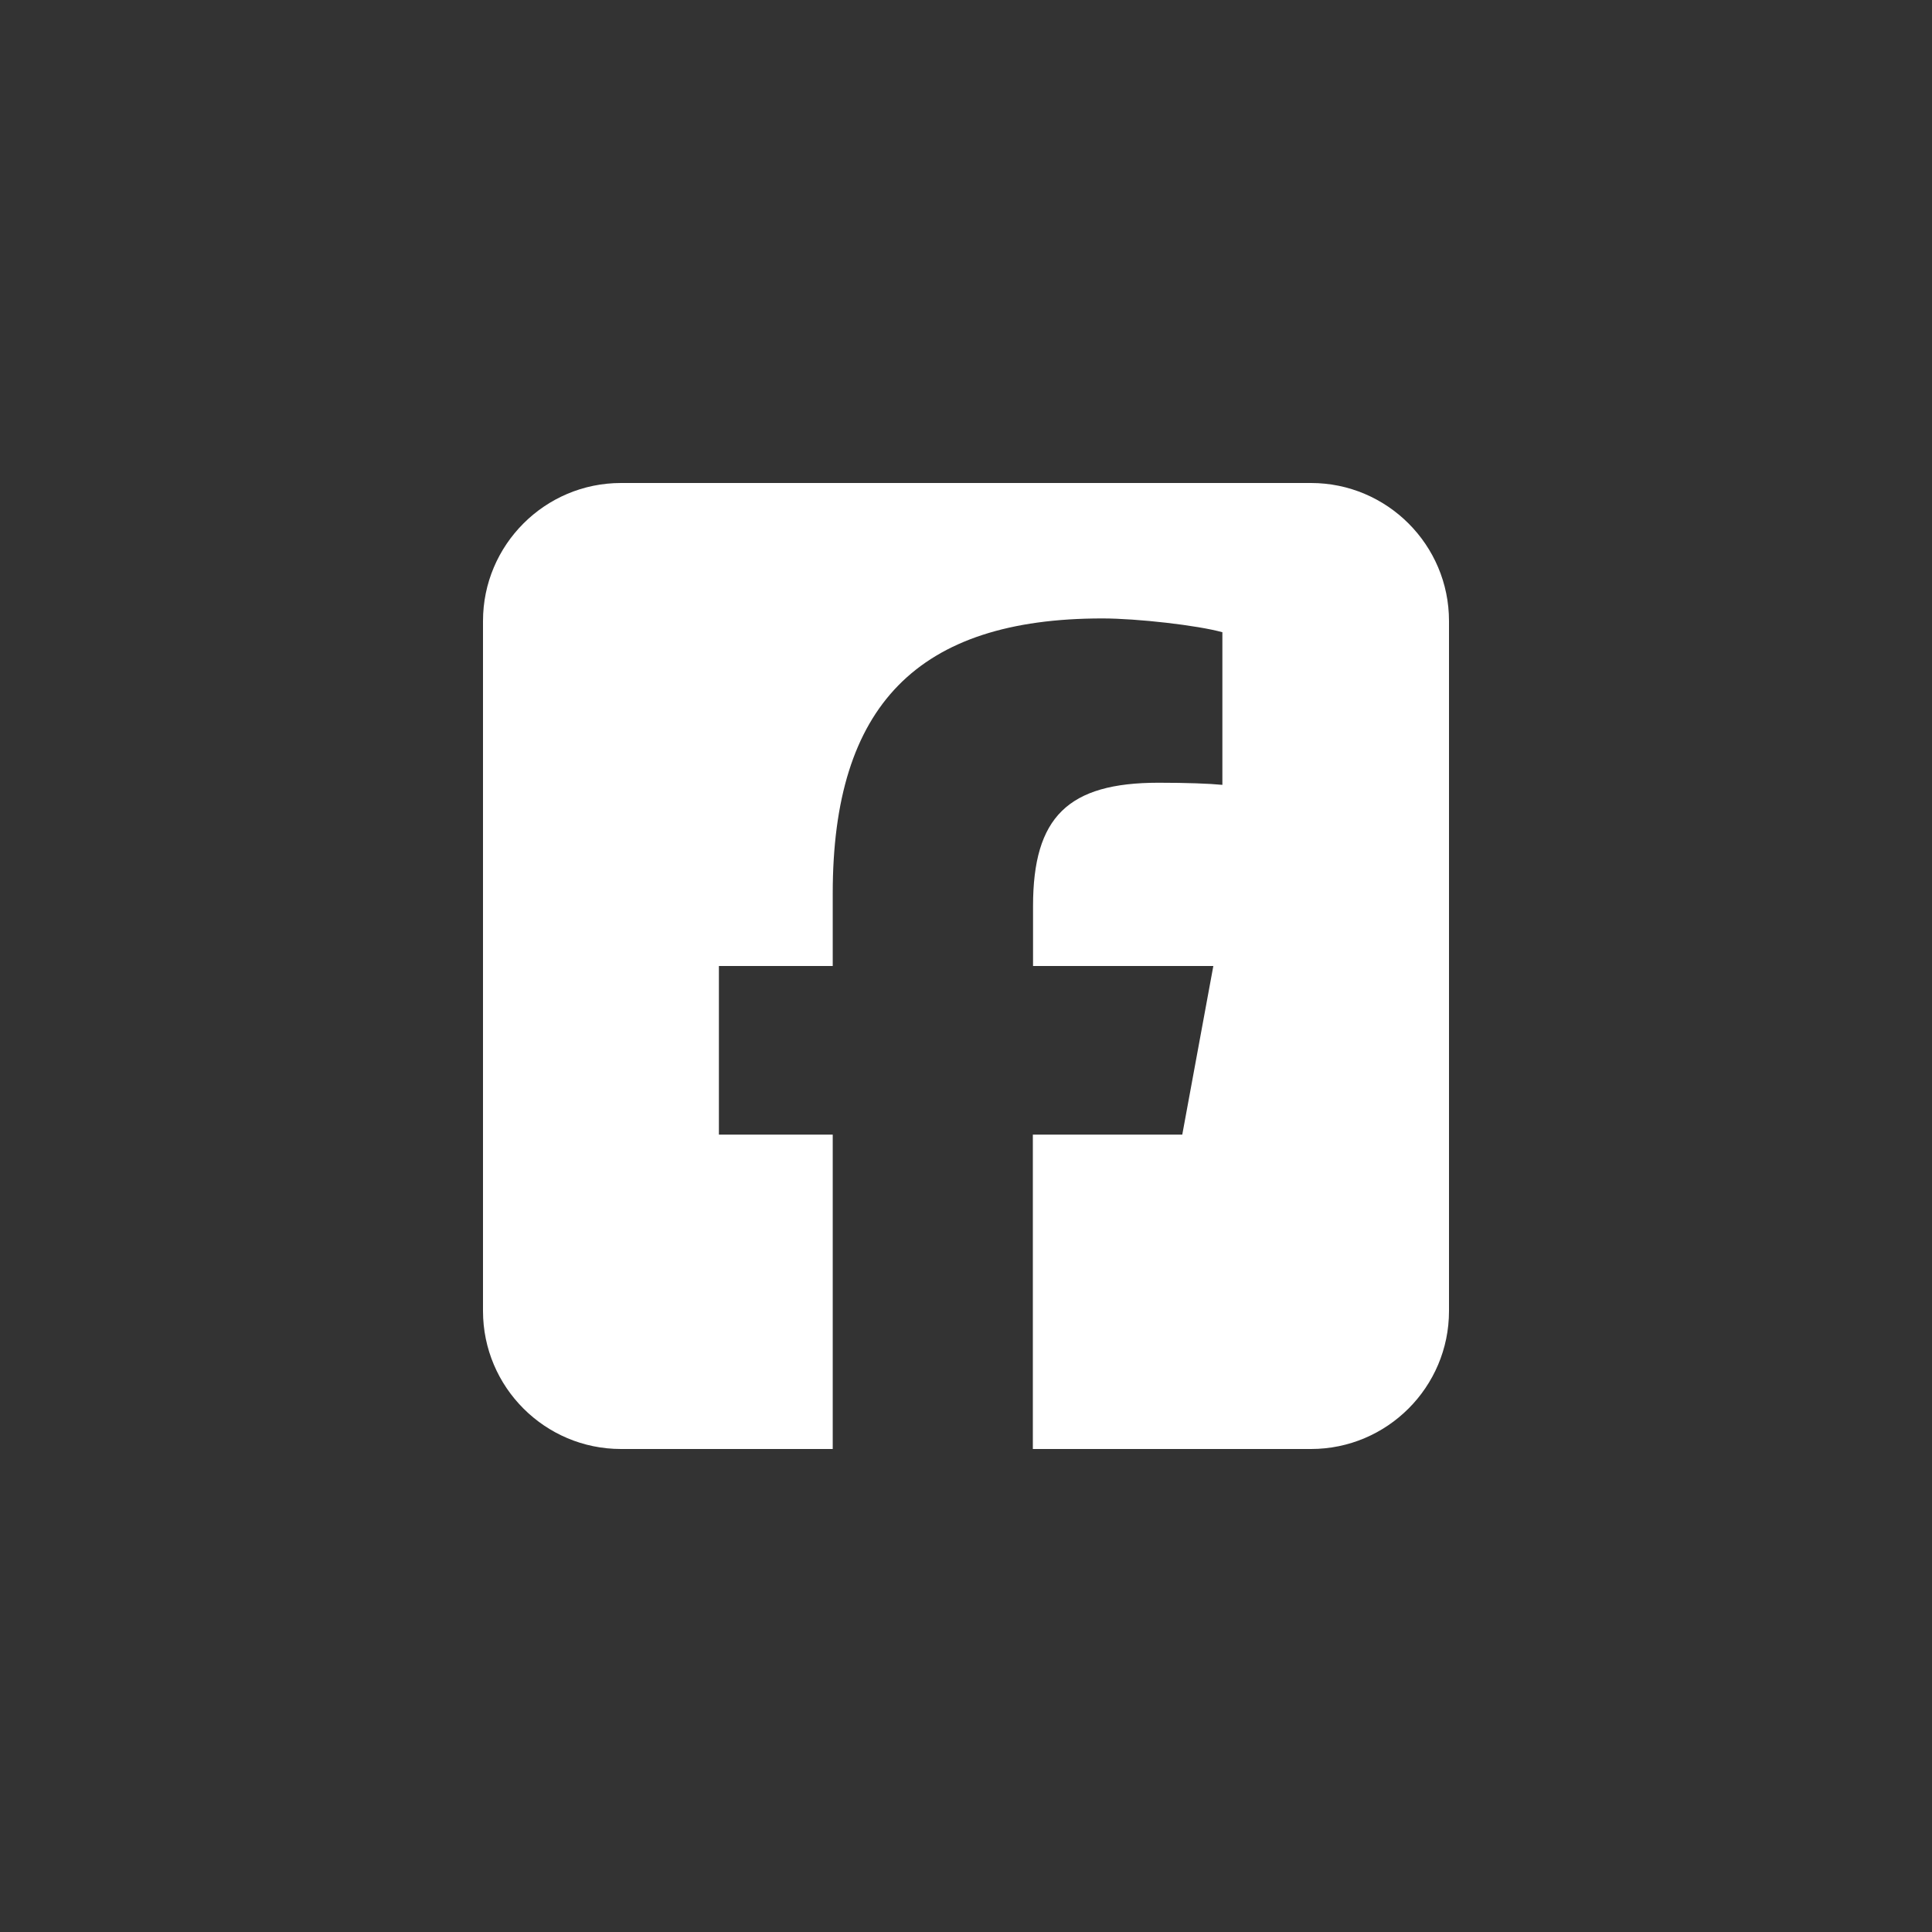 <svg width="50" height="50" viewBox="0 0 50 50" fill="none" xmlns="http://www.w3.org/2000/svg">
<rect x="0" y="0" width="50" height="50" fill="#333333" stroke="none"/>
<path d="M16.071 12.5C14.102 12.5 12.5 14.102 12.5 16.071V33.929C12.5 35.898 14.102 37.5 16.071 37.5H21.551V29.364H18.605V25H21.551V23.119C21.551 18.259 23.75 16.005 28.527 16.005C29.431 16.005 30.993 16.183 31.635 16.362V20.312C31.3 20.279 30.714 20.257 29.983 20.257C27.64 20.257 26.735 21.144 26.735 23.449V25H31.401L30.597 29.364H26.73V37.5H33.929C35.898 37.5 37.5 35.898 37.5 33.929V16.071C37.5 14.102 35.898 12.5 33.929 12.5H16.071Z" fill="white"/>
</svg>
